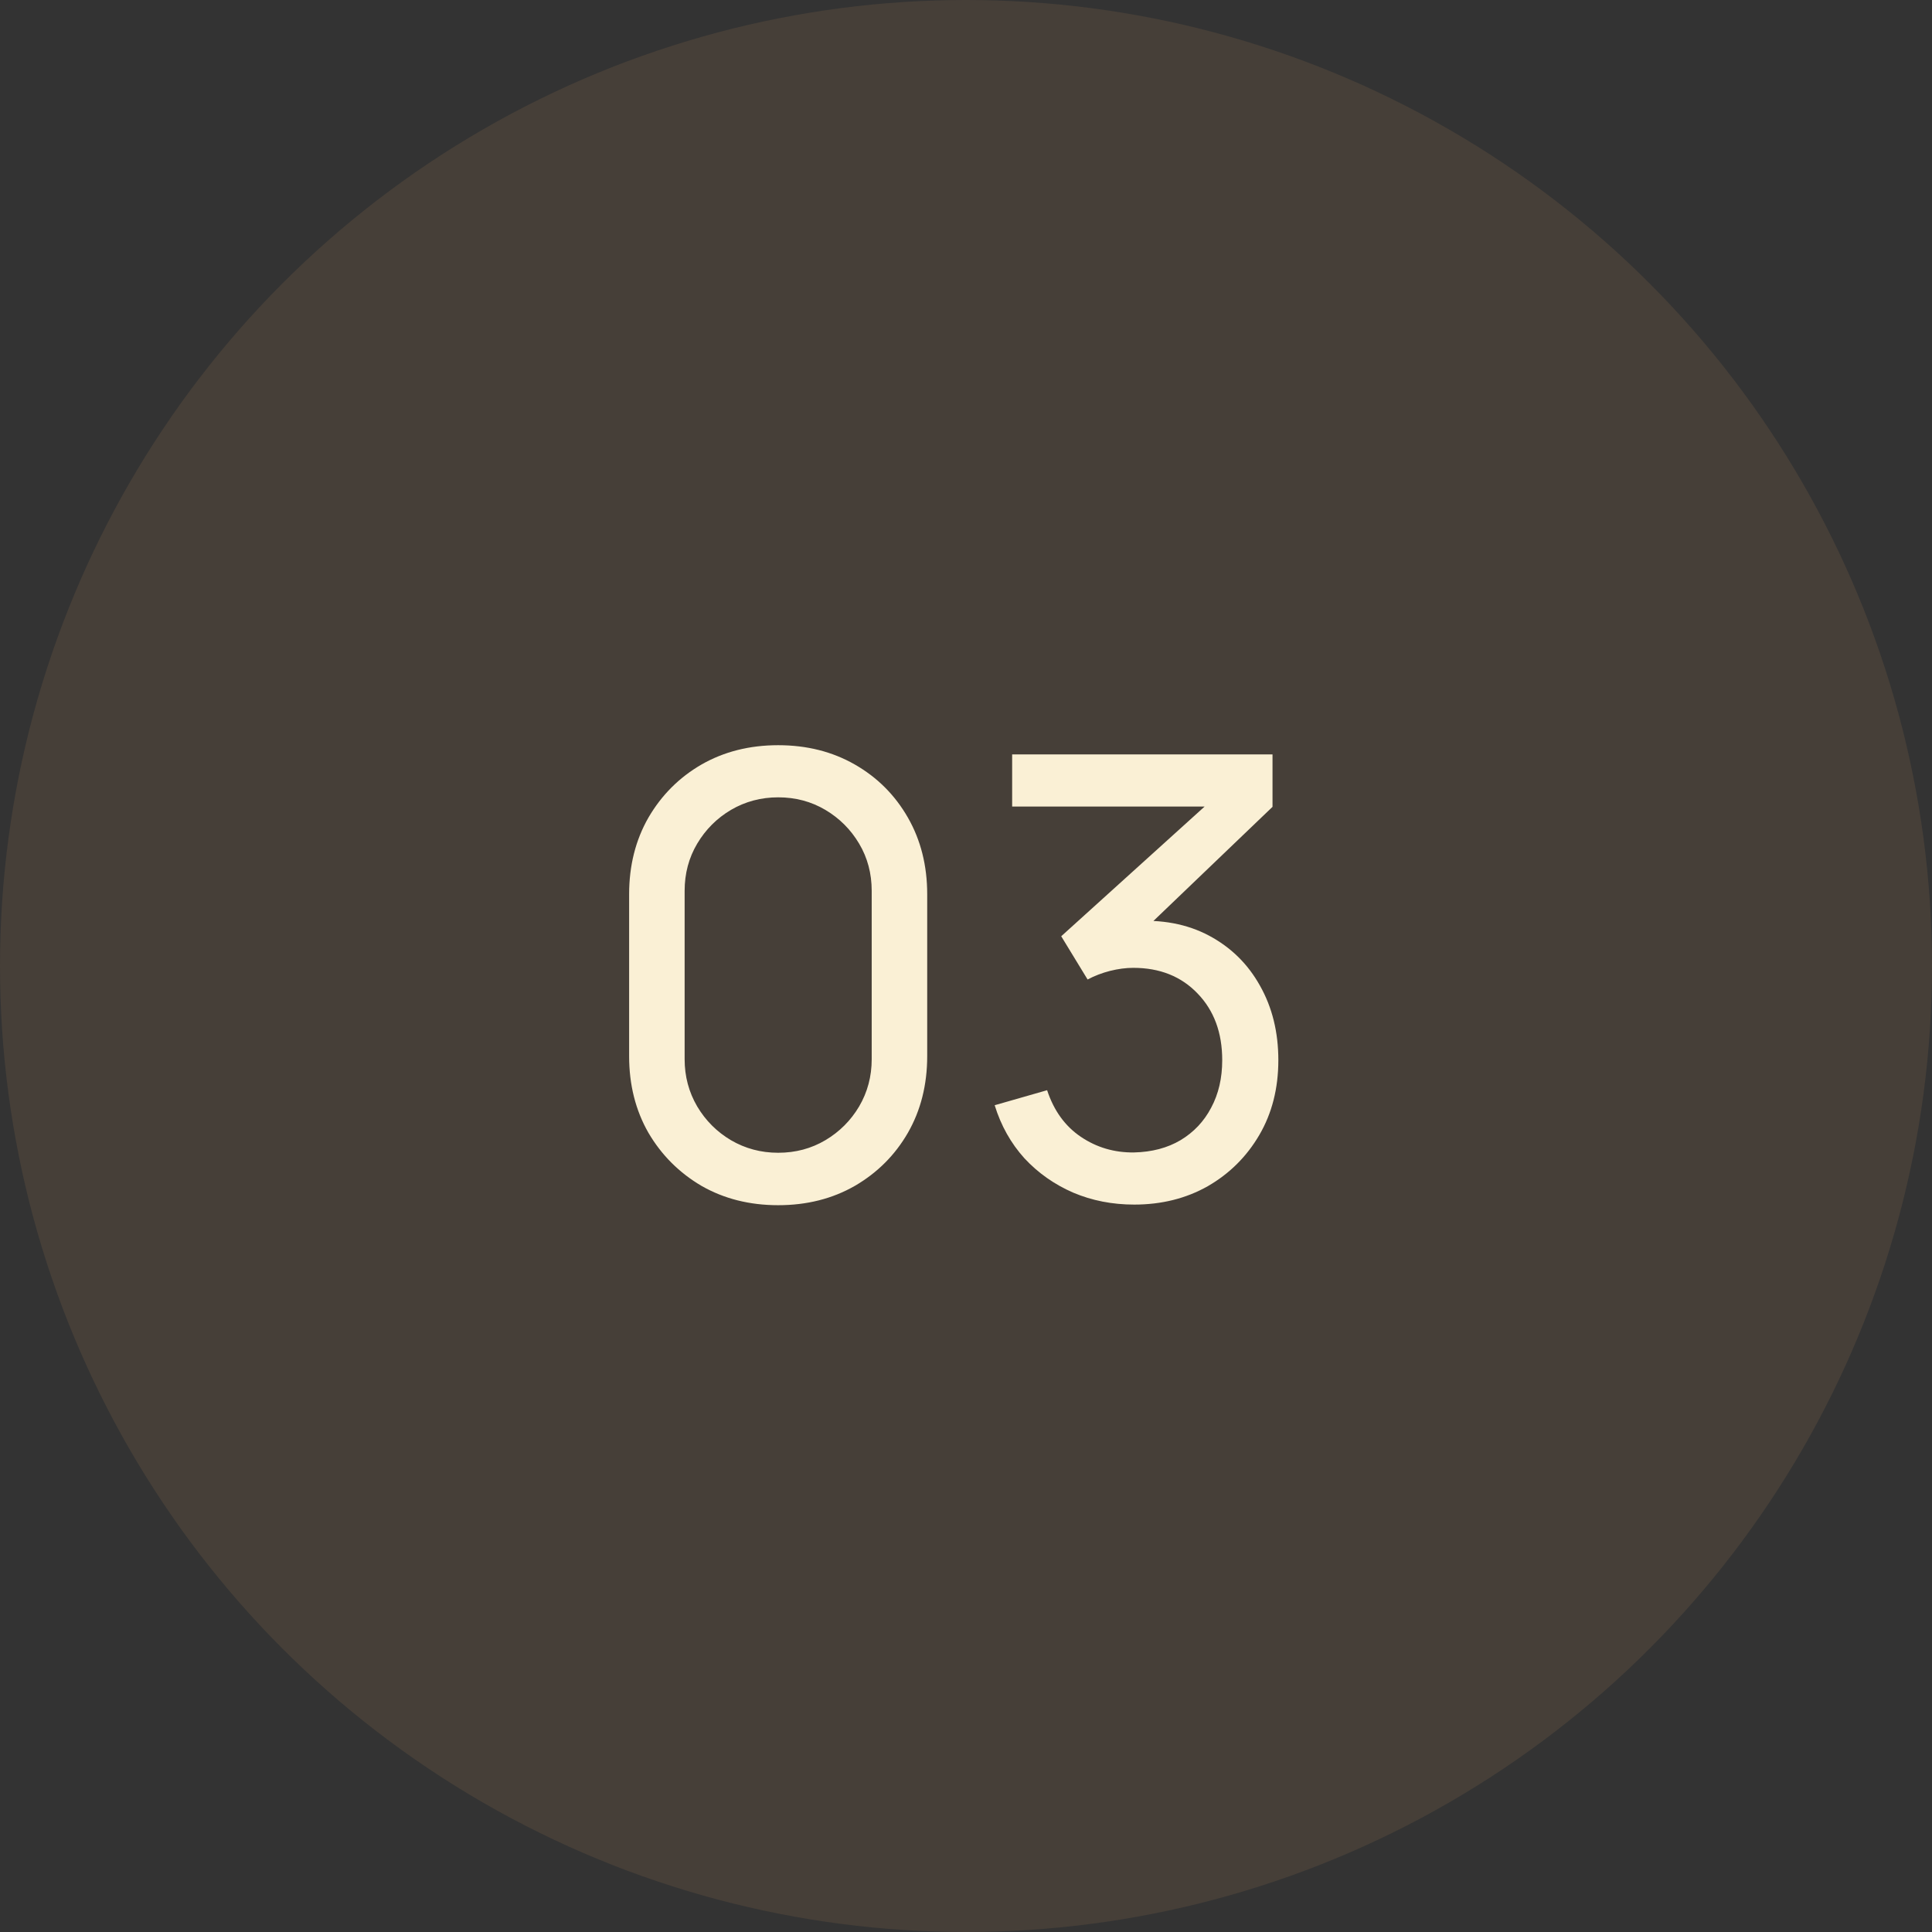 <?xml version="1.0" encoding="UTF-8"?> <svg xmlns="http://www.w3.org/2000/svg" width="63" height="63" viewBox="0 0 63 63" fill="none"><rect x="0" y="0" width="63" height="63" fill="#333333" stroke="none"/><circle opacity="0.3" cx="31.5" cy="31.5" r="31.5" fill="#715A45"></circle><path d="M25.375 39.3C24.442 39.3 23.609 39.09 22.875 38.67C22.149 38.243 21.572 37.667 21.145 36.94C20.725 36.207 20.515 35.373 20.515 34.44V29.16C20.515 28.227 20.725 27.393 21.145 26.66C21.572 25.927 22.149 25.35 22.875 24.93C23.609 24.51 24.442 24.3 25.375 24.3C26.309 24.3 27.142 24.51 27.875 24.93C28.609 25.35 29.185 25.927 29.605 26.66C30.025 27.393 30.235 28.227 30.235 29.16V34.44C30.235 35.373 30.025 36.207 29.605 36.94C29.185 37.667 28.609 38.243 27.875 38.67C27.142 39.09 26.309 39.3 25.375 39.3ZM25.375 37.59C25.942 37.59 26.455 37.453 26.915 37.18C27.375 36.907 27.742 36.54 28.015 36.08C28.289 35.613 28.425 35.1 28.425 34.54V29.05C28.425 28.483 28.289 27.97 28.015 27.51C27.742 27.05 27.375 26.683 26.915 26.41C26.455 26.137 25.942 26 25.375 26C24.815 26 24.302 26.137 23.835 26.41C23.375 26.683 23.009 27.05 22.735 27.51C22.462 27.97 22.325 28.483 22.325 29.05V34.54C22.325 35.1 22.462 35.613 22.735 36.08C23.009 36.54 23.375 36.907 23.835 37.18C24.302 37.453 24.815 37.59 25.375 37.59ZM36.985 39.28C36.271 39.28 35.608 39.15 34.995 38.89C34.381 38.623 33.851 38.25 33.405 37.77C32.965 37.283 32.641 36.707 32.435 36.04L34.145 35.55C34.365 36.217 34.731 36.723 35.245 37.07C35.758 37.417 36.335 37.587 36.975 37.58C37.561 37.567 38.068 37.433 38.495 37.18C38.928 36.92 39.261 36.567 39.495 36.12C39.735 35.673 39.855 35.157 39.855 34.57C39.855 33.677 39.588 32.953 39.055 32.4C38.521 31.84 37.821 31.56 36.955 31.56C36.715 31.56 36.461 31.593 36.195 31.66C35.935 31.727 35.691 31.82 35.465 31.94L34.605 30.53L39.945 25.7L40.175 26.3H33.005V24.6H41.495V26.31L36.945 30.67L36.925 30.04C37.878 29.973 38.711 30.13 39.425 30.51C40.138 30.89 40.691 31.433 41.085 32.14C41.485 32.847 41.685 33.657 41.685 34.57C41.685 35.49 41.478 36.303 41.065 37.01C40.651 37.717 40.091 38.273 39.385 38.68C38.678 39.08 37.878 39.28 36.985 39.28Z" fill="#FAF0D5"></path></svg> 